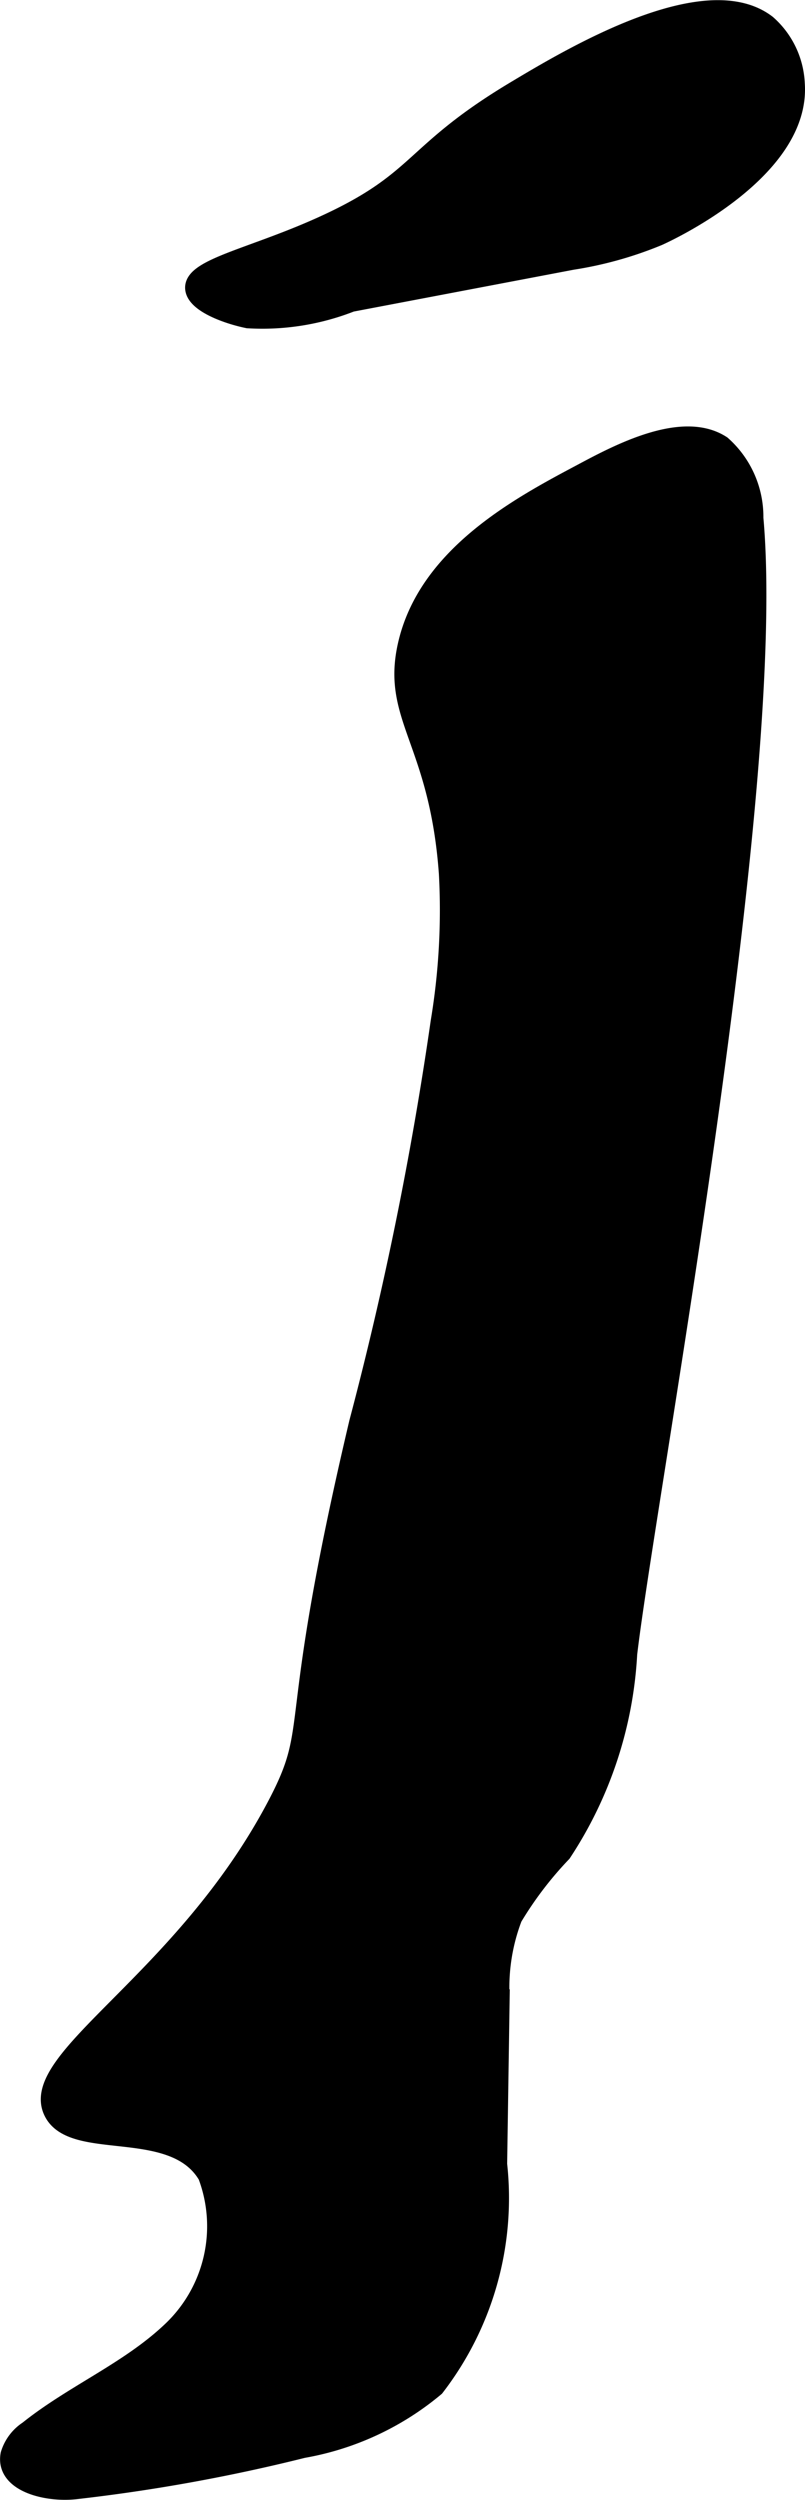 <?xml version="1.0" encoding="UTF-8"?>
<svg xmlns="http://www.w3.org/2000/svg"
     version="1.1"
     width="2.491mm"
     height="7.727mm"
     viewBox="0 0 7.062 21.903">
   <defs>
      <style type="text/css"><![CDATA[
      .a {
        stroke: #000;
        stroke-miterlimit: 10;
        stroke-width: 0.15px;
      }
    ]]></style>
   </defs>
   <path class="a"
         d="M5.778,2.076C5.86,2.039,7.043,1.493,6.985.728A.745.745,0,0,0,6.733.205C6.187-.217,4.995.498,4.512.787c-.904.542-.817.777-1.633,1.158-.637.298-1.188.387-1.18.578.006.138.297.241.475.277a2.137,2.137,0,0,0,.909-.144L5.02,2.288A3.296,3.296,0,0,0,5.778,2.076Z"/>
   <path class="a"
         d="M3.564,5.653c-.143.637.277.841.361,1.998a5.95,5.95,0,0,1-.072,1.3,31.046,31.046,0,0,1-.715,3.511c-.657,2.783-.328,2.615-.723,3.362C1.602,17.36.23,18.033.458,18.504c.177.367,1.061.061,1.354.561a1.254,1.254,0,0,1-.321,1.36c-.369.347-.853.546-1.248.862a.396.396,0,0,0-.163.217c-.049.255.326.348.584.319a15.336,15.336,0,0,0,1.995-.361,2.477,2.477,0,0,0,1.164-.541A2.718,2.718,0,0,0,4.374,18.962l.022-1.457a1.706,1.706,0,0,1,.11-.701,3.181,3.181,0,0,1,.431-.565,3.513,3.513,0,0,0,.578-1.748c.162-1.377,1.321-7.575,1.107-9.953a.848.848,0,0,0-.286-.646c-.348-.228-.916.075-1.243.25C4.556,4.427,3.741,4.862,3.564,5.653Z"/>
</svg>
